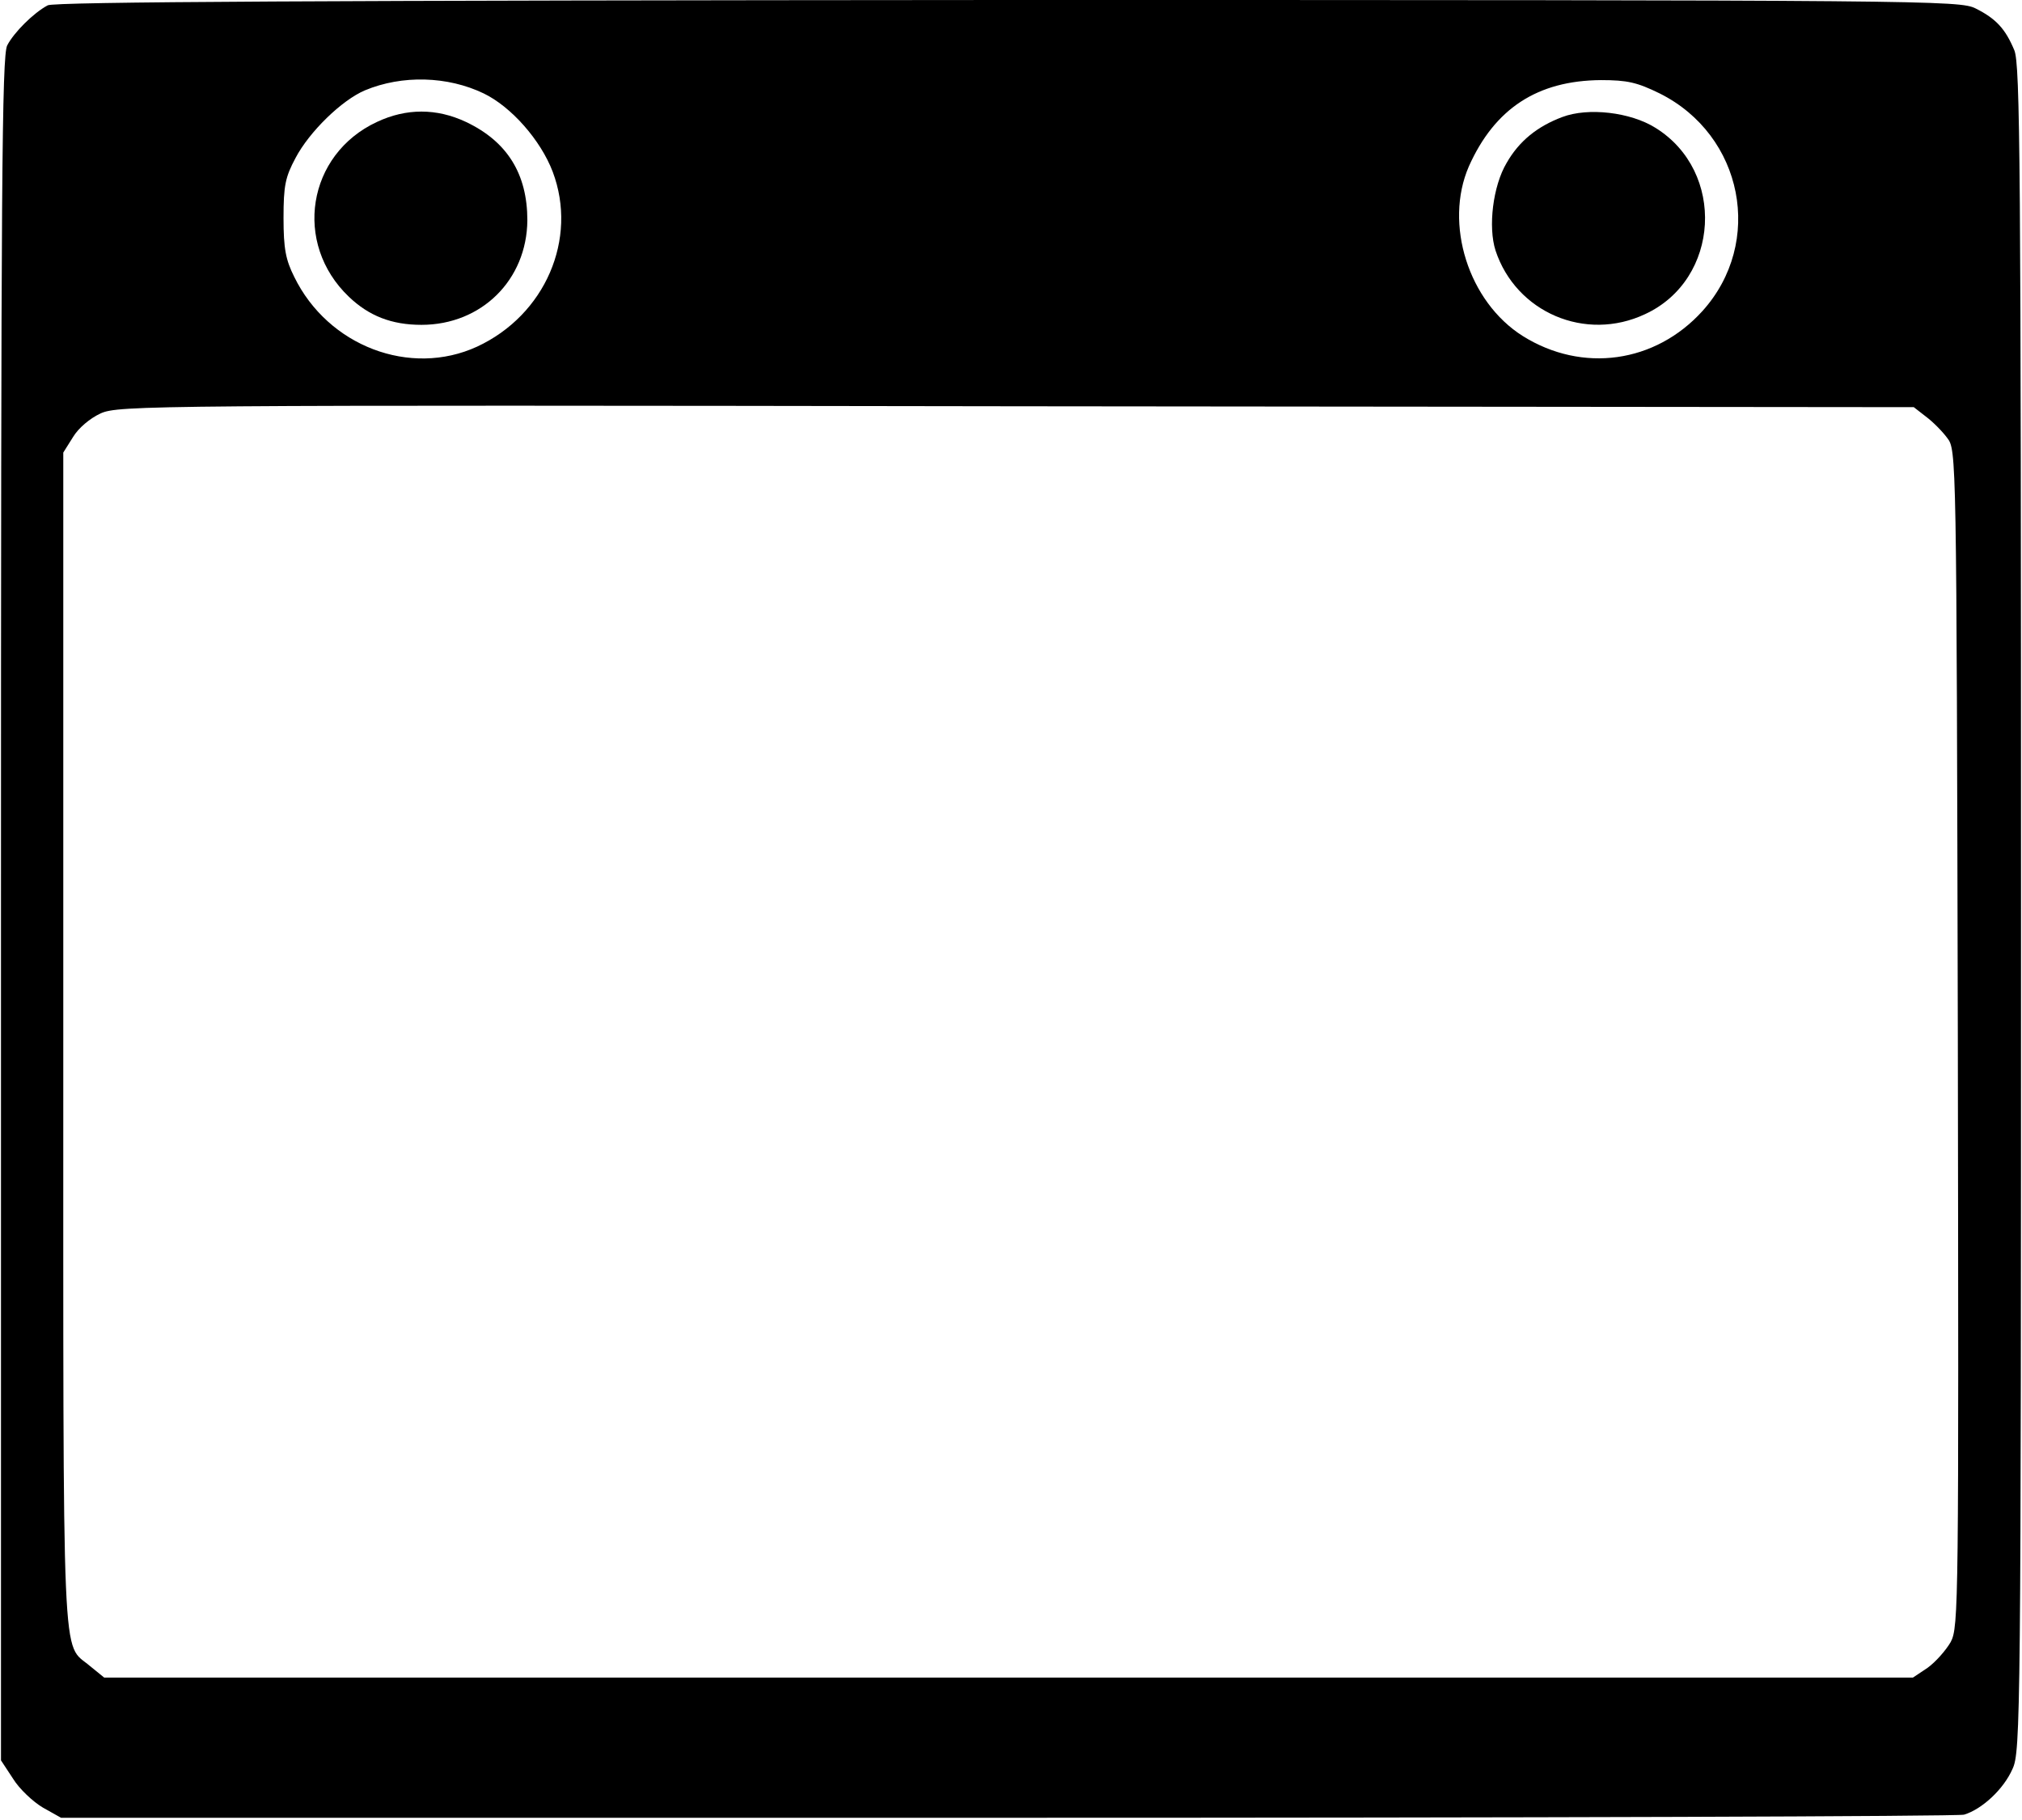 <?xml version="1.0" encoding="UTF-8" standalone="yes"?>
<svg version="1.0" xmlns="http://www.w3.org/2000/svg" width="120.000mm" height="108.000mm" viewBox="0 0 454 409" preserveAspectRatio="xMidYMid meet">
  <g transform="translate(0,409) scale(0.1,-0.1)" fill="#000000" stroke="none">
    <path d="M105 4078 c-32 -17 -76 -61 -91 -90 -12 -23 -14 -313 -14 -1941 l0
-1913 27 -41 c14 -23 45 -52 67 -65 l41 -23 2125 0 c1169 0 2137 3 2152 7 40
12 89 57 109 103 18 38 19 118 19 1933 0 1681 -2 1897 -15 1929 -20 48 -41 71
-87 94 -36 18 -97 19 -2175 19 -1540 -1 -2144 -4 -2158 -12z m980 -198 c62
-30 128 -105 155 -176 57 -151 -17 -322 -170 -393 -150 -69 -335 1 -411 157
-19 38 -24 63 -24 132 0 73 4 92 27 135 31 59 104 130 156 152 84 35 186 32
267 -7z m2643 0 c188 -94 235 -335 96 -489 -106 -117 -270 -140 -404 -56 -122
77 -177 252 -121 381 58 130 154 193 297 194 59 0 81 -5 132 -30z m598 -726
c15 -11 37 -33 48 -48 21 -27 21 -32 24 -1349 2 -1273 2 -1323 -16 -1357 -11
-19 -34 -45 -52 -58 l-33 -22 -2033 0 -2032 0 -32 26 c-64 55 -60 -46 -60
1405 l0 1322 22 35 c12 20 38 42 62 53 40 18 109 19 2058 16 l2017 -2 27 -21z"/>
    <path d="M845 3816 c-157 -73 -189 -273 -63 -393 45 -43 96 -63 163 -63 135 0
237 101 238 235 0 104 -45 177 -138 221 -66 31 -134 31 -200 0z"/>
    <path d="M3509 3827 c-56 -21 -97 -54 -125 -103 -31 -52 -42 -144 -25 -197 46
-139 202 -206 336 -143 169 78 182 321 23 419 -56 35 -151 46 -209 24z"/>
  </g>
</svg>